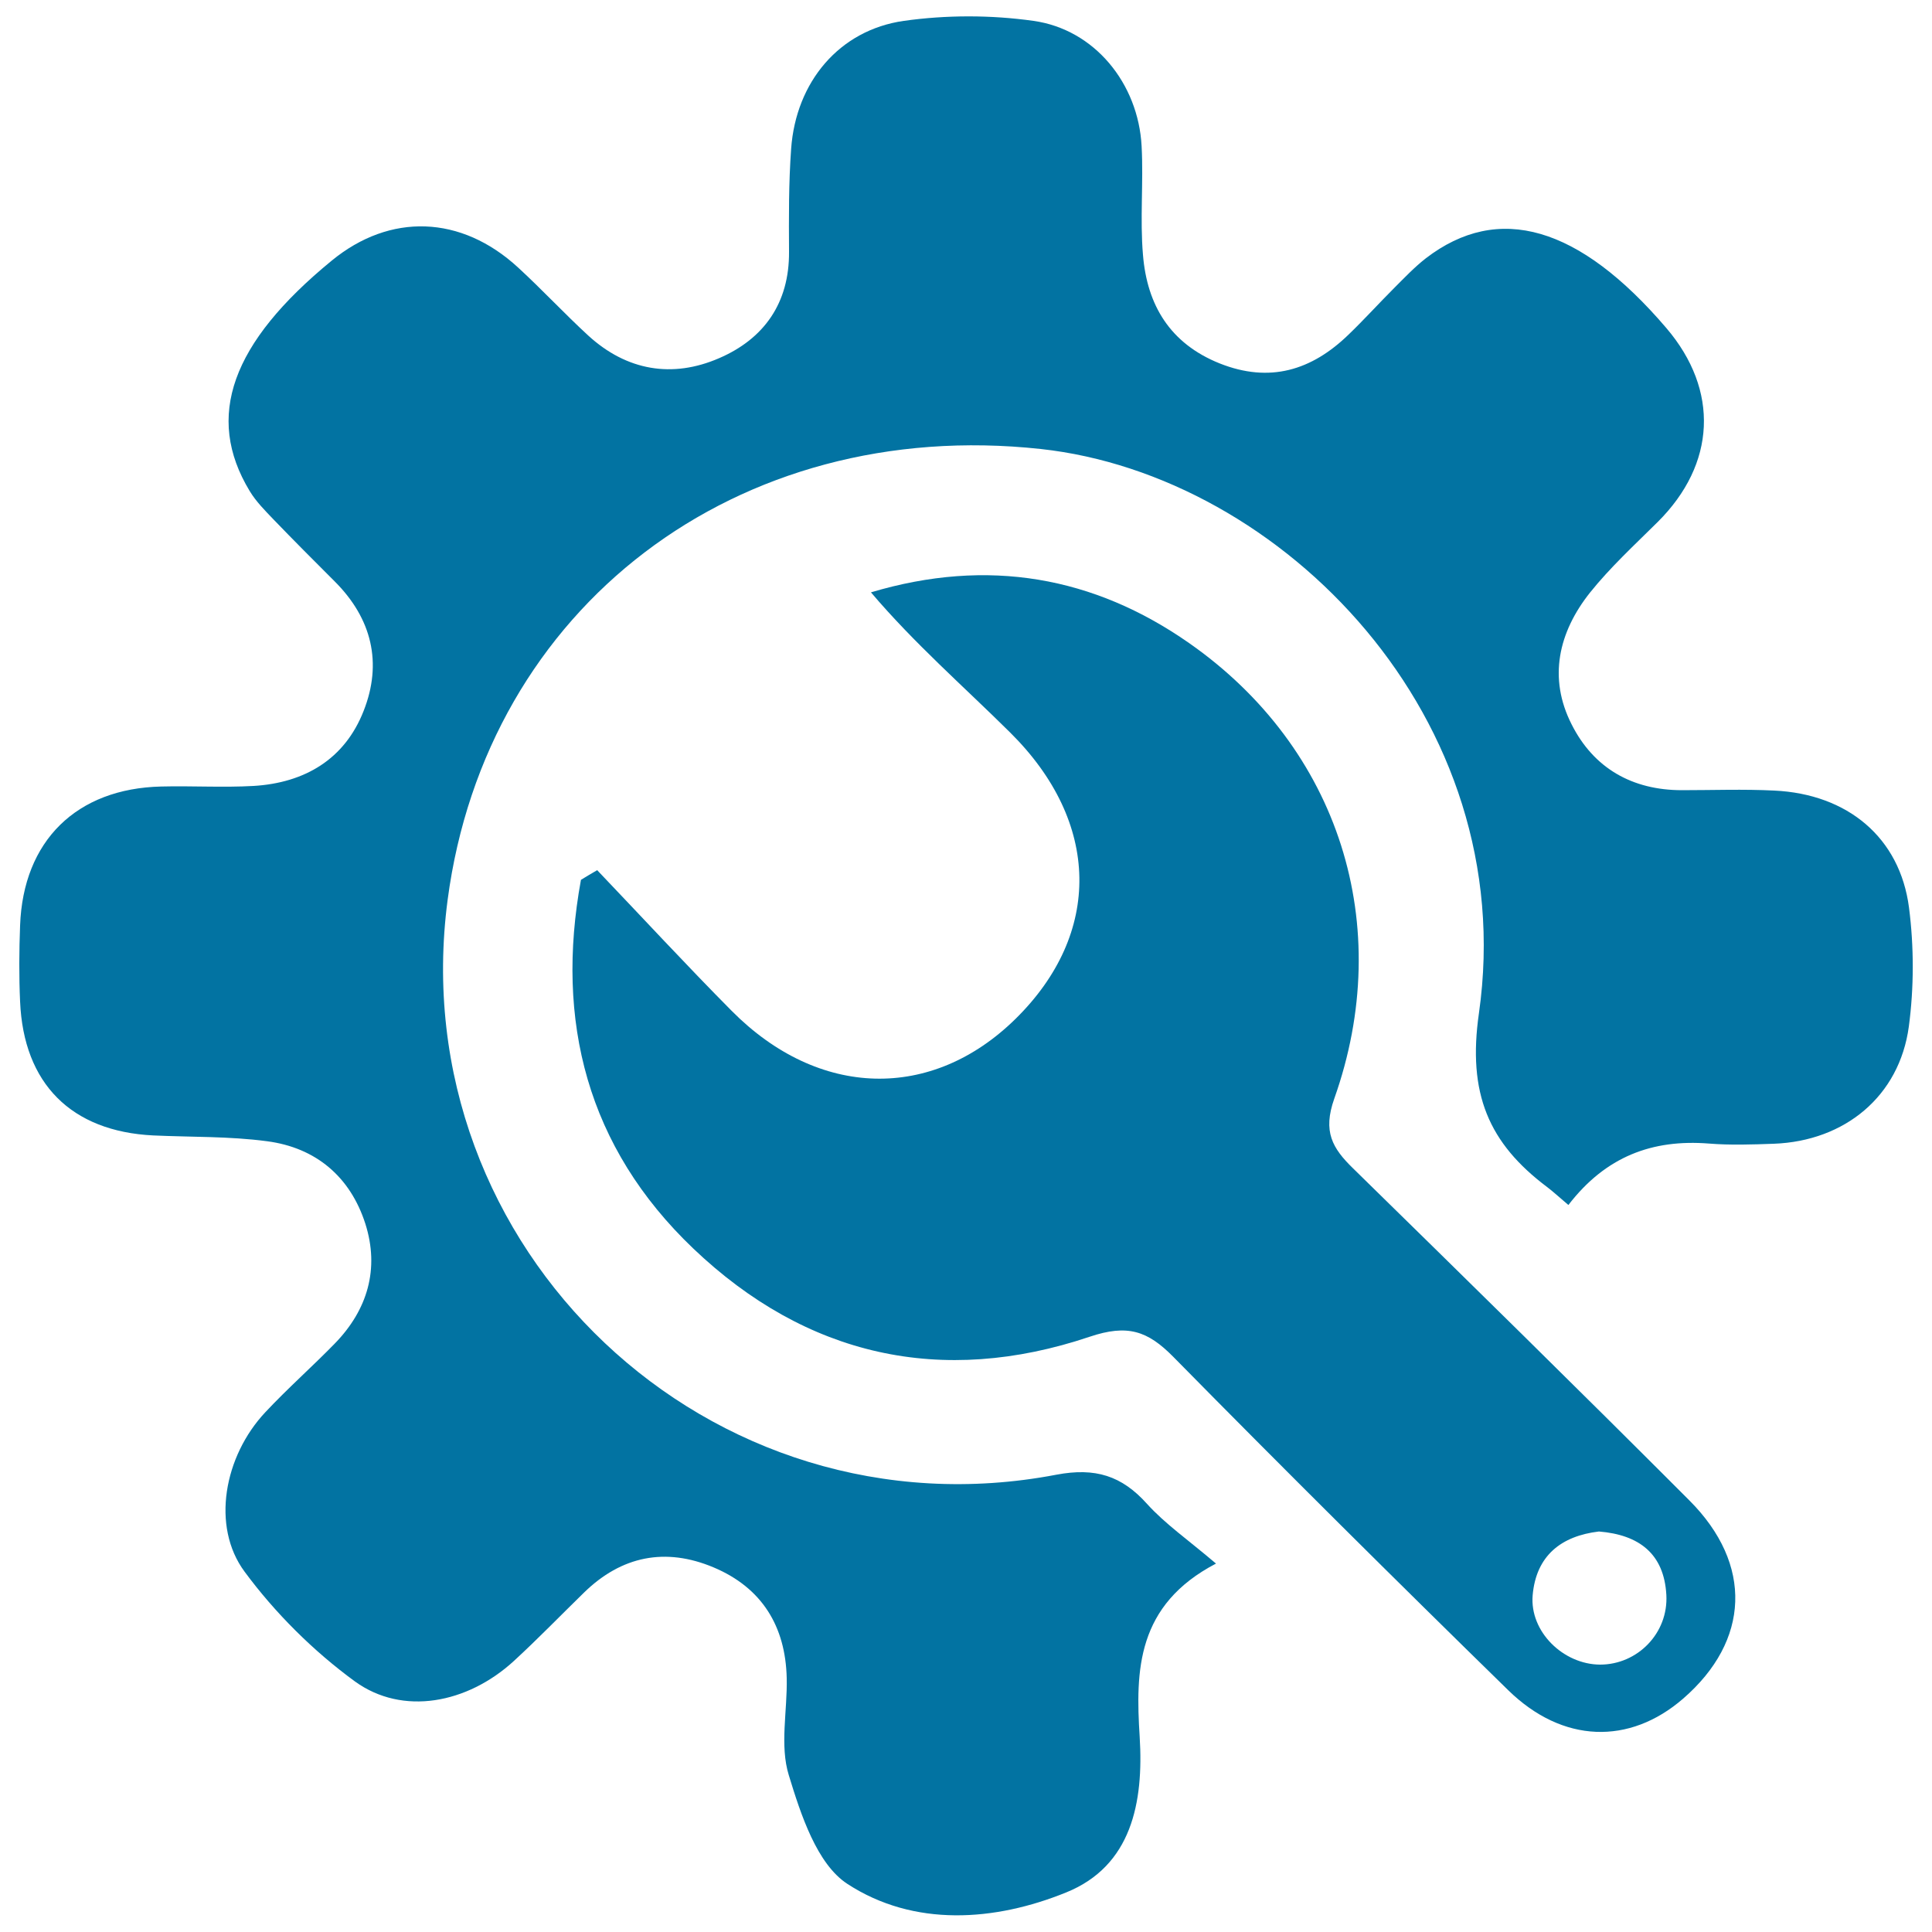 <svg xmlns="http://www.w3.org/2000/svg" viewBox="0 0 1000 1000" style="fill:#0273a2">
<title>System Management SVG icon</title>
<path d="M811.8,623.7c-5.3-4.5-8-7-10.9-9.2c-30.4-22.8-41.4-48.5-35.4-90.1c21.7-152.7-102-278.4-226.8-292c-157.4-17.1-287,82-307,233.3c-23.9,180.7,135.7,331.9,315.1,297.6c20.1-3.8,33.8,0.5,46.9,15.1c9.3,10.3,21.1,18.5,35.7,30.9c-41.1,21.5-41.7,55.2-39.5,89.7c2.1,34-4.2,66.8-38,80.5c-36.9,15-78.8,18.1-113.3-4.4c-15.8-10.3-24.1-35.9-30.3-56.2c-4.8-15.4-0.7-33.5-1.1-50.3c-0.6-26.9-12.9-46.8-37.8-57.3c-24.9-10.5-47.7-6-67.2,13.1c-12.1,11.8-23.8,23.9-36.2,35.3c-24.1,22.1-57.6,28.5-82.3,10.6c-21.5-15.7-41.3-35.4-57.1-56.8C109.2,790,116,753.7,137.3,731c11.5-12.3,24.2-23.5,35.9-35.5c17.1-17.5,23.3-38.8,15.9-62.1c-7.8-24.3-25.6-39.4-50.9-42.7c-19.4-2.6-39.3-2.1-58.9-3c-42.4-2.1-67.1-26.8-68.9-69.3c-0.6-13.1-0.5-26.2,0-39.4c1.6-43.8,29.2-70.9,73.1-71.9c15.9-0.4,31.9,0.6,47.8-0.3c26.4-1.6,47.1-13.8,56.9-38.8c9.8-24.8,4.3-47.8-14.9-67c-10.6-10.6-21.2-21.2-31.6-32c-4.5-4.7-9.2-9.4-12.5-14.9c-23.2-38.4-9.5-76.6,42.5-119.2c30.2-24.8,67-23.6,96.5,3.6c12.4,11.4,23.9,23.8,36.3,35.2c19.9,18.2,43.5,22.2,67.7,11.7c23.2-10,36.4-28.5,36.2-55.1c-0.1-17.8-0.2-35.6,1.1-53.4c2.5-34.4,24.8-61.3,58.3-66.1c22-3.1,45.1-3.1,67.1,0c31.6,4.4,54.3,32.4,56,64.9c1,18.7-0.9,37.6,0.7,56.2c2.1,26,14,45.9,39.7,56.2c25.9,10.3,47.6,3.6,66.7-14.9c8.1-7.8,15.7-16.2,23.6-24.1c5.3-5.3,10.5-10.8,16.4-15.4c37.6-28.9,79.4-16.7,124.5,36.1c27.5,32.2,25.7,70.4-4.5,100.4c-12,11.9-24.5,23.4-35,36.5c-16.3,20.5-21.8,44.2-9.5,68.3c11.4,22.6,31.3,34,57.1,34c15.9,0,31.9-0.6,47.8,0.2c37.9,1.8,65,24.3,69.7,60.6c2.6,20.2,2.6,41.4-0.1,61.6c-4.9,36-33.1,59.2-69.8,60.6c-11.2,0.4-22.5,0.8-33.7-0.1C855.2,589.6,831.1,598.6,811.8,623.7z"/><path d="M309.1,450.4c23.2,24.3,46,49,69.6,72.8c45,45.4,103.6,46.8,147,4.1c44.8-44.1,44.1-101.7-2.9-148.2c-23.9-23.7-49.4-45.9-72-72.5c60.6-18.1,115.5-8.1,164.6,26.2c77.9,54.4,107,146.3,75.2,235.9c-6,17-1,25.6,9.8,36.1c58.2,57,116.4,114.1,174,171.8c33.1,33.1,31.3,72.7-3.2,102.6c-27.8,24.1-62.4,23.2-90.6-4.4c-58.3-57-116.1-114.4-173.3-172.5c-13.3-13.5-23.7-17-43.3-10.4c-76.7,25.8-146.7,10.1-205.2-45.7c-54.9-52.4-71.5-117.7-58.1-190.8C303.5,453.7,306.3,452,309.1,450.4z M827.6,792.7c-19.4,2.3-32.5,12.4-34.3,33c-1.6,18.8,15.8,35.8,34.9,35.9c19.4,0,35.4-16.3,34.3-36.1C861.3,804.2,848.4,794.4,827.6,792.7z"/>
</svg>